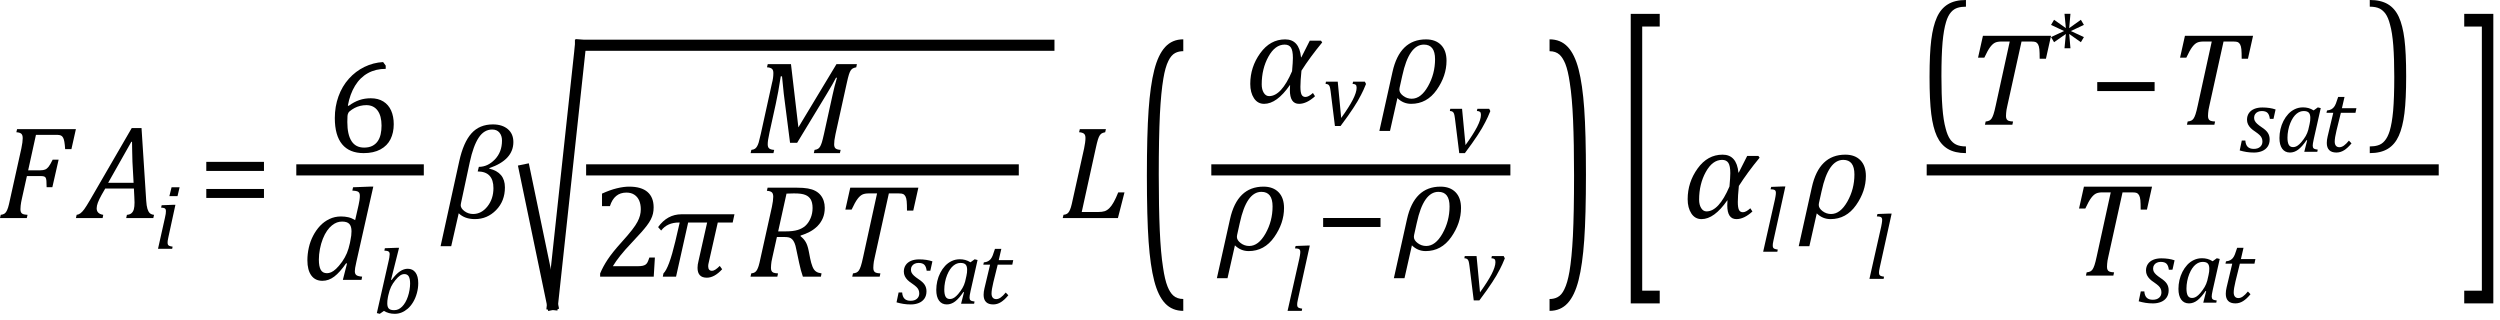 <?xml version="1.0" encoding="UTF-8" standalone="no"?>
<svg
   xmlns:dc="http://purl.org/dc/elements/1.1/"
   xmlns:cc="http://creativecommons.org/ns#"
   xmlns:rdf="http://www.w3.org/1999/02/22-rdf-syntax-ns#"
   xmlns:svg="http://www.w3.org/2000/svg"
   xmlns="http://www.w3.org/2000/svg"
   xmlns:sodipodi="http://sodipodi.sourceforge.net/DTD/sodipodi-0.dtd"
   xmlns:inkscape="http://www.inkscape.org/namespaces/inkscape"
   width="374.55"
   contentScriptType="text/ecmascript"
   preserveAspectRatio="xMidYMid meet"
   font-size="12"
   stroke-miterlimit="10"
   zoomAndPan="magnify"
   version="1.0"
   contentStyleType="text/css"
   font-style="normal"
   height="48.017"
   font-weight="normal"
   y="-15"
   id="svg207"
   sodipodi:docname="x1-869009r322.svg"
   style="font-style:normal;font-weight:normal;font-size:12px;font-family:Dialog;color-interpolation:auto;fill:#000000;fill-opacity:1;stroke:#000000;stroke-width:1;stroke-linecap:square;stroke-linejoin:miter;stroke-miterlimit:10;stroke-dasharray:none;stroke-dashoffset:0;stroke-opacity:1;color-rendering:auto;image-rendering:auto;shape-rendering:auto;text-rendering:auto"
   inkscape:version="0.92.4 (5da689c313, 2019-01-14)">
  <sodipodi:namedview
     pagecolor="#ffffff"
     bordercolor="#666666"
     borderopacity="1"
     objecttolerance="10"
     gridtolerance="10"
     guidetolerance="10"
     inkscape:pageopacity="0"
     inkscape:pageshadow="2"
     inkscape:window-width="1893"
     inkscape:window-height="1034"
     id="namedview209"
     showgrid="false"
     inkscape:snap-global="false"
     fit-margin-bottom="1"
     fit-margin-top="0"
     fit-margin-left="0"
     fit-margin-right="1"
     inkscape:zoom="3.1451421"
     inkscape:cx="191.0001"
     inkscape:cy="24.345799"
     inkscape:window-x="-88"
     inkscape:window-y="95"
     inkscape:window-maximized="0"
     inkscape:current-layer="svg207" />
  <!--Converted from MathML using JEuclid-->
  <defs
     id="genericDefs" />
  <g
     style="color-interpolation:linearRGB;color-rendering:optimizeQuality;image-rendering:optimizeQuality;text-rendering:optimizeLegibility"
     id="g5"
     transform="translate(-0.406,32.671)">
    <path
       style="stroke:none"
       inkscape:connector-curvature="0"
       id="path3"
       d="m 3.672,-2.844 q -0.062,0.297 -0.102,0.5 -0.039,0.203 -0.07,0.5 -0.031,0.297 -0.031,0.531 0,0.297 0.094,0.469 0.094,0.172 0.289,0.25 0.195,0.078 0.68,0.109 L 4.422,0 H 0.406 l 0.109,-0.484 q 0.375,-0.047 0.562,-0.18 0.188,-0.133 0.312,-0.367 0.125,-0.234 0.234,-0.57 0.109,-0.336 0.312,-1.305 l 1.672,-7.531 q 0.203,-0.969 0.203,-1.531 0,-0.484 -0.219,-0.672 -0.219,-0.188 -0.734,-0.219 l 0.109,-0.469 h 8.812 l -0.672,3 h -0.938 q -0.047,-0.703 -0.117,-1.094 -0.07,-0.391 -0.172,-0.586 -0.102,-0.195 -0.227,-0.289 -0.125,-0.094 -0.312,-0.133 -0.188,-0.039 -0.547,-0.039 h -3 L 4.625,-7.156 h 1.828 q 0.438,0 0.719,-0.117 Q 7.453,-7.391 7.695,-7.703 7.938,-8.016 8.297,-8.75 H 9.188 L 8.25,-4.625 H 7.391 q 0,-0.609 -0.031,-0.953 Q 7.328,-5.922 7.242,-6.055 7.156,-6.188 6.984,-6.242 6.812,-6.297 6.359,-6.297 H 4.438 Z" />
  </g>
  <g
     style="color-interpolation:linearRGB;color-rendering:optimizeQuality;image-rendering:optimizeQuality;text-rendering:optimizeLegibility"
     id="g9"
     transform="translate(12.281,32.671)">
    <path
       style="stroke:none"
       inkscape:connector-curvature="0"
       id="path7"
       d="m 6.625,0 0.109,-0.484 q 0.438,-0.031 0.688,-0.25 0.25,-0.219 0.351,-0.594 0.102,-0.375 0.102,-1 0,-0.391 -0.031,-0.844 l -0.063,-1.25 H 3.484 l -0.547,0.953 q -0.375,0.672 -0.555,1.156 -0.18,0.484 -0.18,0.859 0,0.812 0.984,0.969 L 3.094,0 h -4 l 0.109,-0.484 Q -0.5,-0.516 -0.227,-0.719 0.047,-0.922 0.344,-1.328 0.641,-1.734 1.188,-2.672 L 7.453,-13.484 H 8.922 L 9.625,-2.594 q 0.047,0.766 0.18,1.203 0.133,0.438 0.351,0.648 0.219,0.211 0.641,0.258 L 10.688,0 Z M 3.922,-5.281 H 7.734 L 7.562,-8.422 Q 7.547,-9.062 7.523,-10.031 7.5,-11 7.5,-11.422 H 7.391 Z" />
  </g>
  <g
     style="color-interpolation:linearRGB;color-rendering:optimizeQuality;image-rendering:optimizeQuality;text-rendering:optimizeLegibility"
     id="g13"
     transform="translate(23.078,37.28)">
    <path
       style="stroke:none"
       inkscape:connector-curvature="0"
       id="path11"
       d="M 3.828,-9.219 3.516,-7.891 H 2.297 L 2.625,-9.219 Z m -1.688,7.516 q -0.078,0.344 -0.094,0.5 -0.016,0.156 -0.016,0.266 0,0.219 0.063,0.328 0.062,0.109 0.211,0.172 0.148,0.062 0.476,0.109 L 2.719,0 H 0.594 L 1.625,-4.609 Q 1.719,-5 1.75,-5.234 1.781,-5.469 1.781,-5.641 1.781,-5.828 1.727,-5.938 1.672,-6.047 1.531,-6.102 1.391,-6.156 1.062,-6.172 l 0.078,-0.359 1.656,-0.063 h 0.406 z" />
  </g>
  <g
     style="color-interpolation:linearRGB;color-rendering:optimizeQuality;image-rendering:optimizeQuality;text-rendering:optimizeLegibility"
     id="g17"
     transform="translate(29.688,32.671)">
    <path
       style="stroke:none"
       inkscape:connector-curvature="0"
       id="path15"
       d="m 1.219,-7.062 v -1.359 h 8.641 v 1.359 z m 0,4.047 v -1.344 h 8.641 v 1.344 z" />
  </g>
  <g
     style="color-interpolation:linearRGB;stroke-width:1.667;color-rendering:optimizeQuality;image-rendering:optimizeQuality;text-rendering:optimizeLegibility"
     id="g23"
     transform="translate(3.594,-0.329)">
    <line
       style="fill:none"
       id="line19"
       y1="25.78"
       x2="59.068"
       x1="41.631"
       y2="25.78" />
    <path
       style="stroke:none;stroke-width:1"
       inkscape:connector-curvature="0"
       id="path21"
       transform="translate(45.303,23.113)"
       d="m 8.891,-12.953 v 0.484 q -1.5,0 -2.664,0.641 -1.164,0.641 -1.93,1.891 -0.766,1.25 -1.078,2.969 l 0.109,0.047 q 0.812,-0.594 1.609,-0.867 0.797,-0.273 1.719,-0.273 1.109,0 1.883,0.484 0.773,0.484 1.164,1.359 0.391,0.875 0.391,2.047 0,1.266 -0.484,2.242 Q 9.125,-0.953 8.102,-0.398 7.078,0.156 5.594,0.156 3.453,0.156 2.359,-1.172 1.266,-2.5 1.266,-5.094 q 0,-1.734 0.547,-3.25 0.547,-1.516 1.555,-2.641 1.008,-1.125 2.336,-1.773 1.328,-0.648 2.797,-0.727 z m -2.906,5.922 q -0.469,0 -0.914,0.109 -0.445,0.109 -0.836,0.312 -0.391,0.203 -0.766,0.516 -0.125,0.109 -0.172,0.219 -0.109,0.188 -0.133,0.461 -0.024,0.274 -0.024,0.914 0,1.875 0.625,2.852 0.625,0.977 1.891,0.977 0.734,0 1.234,-0.258 0.5,-0.258 0.805,-0.703 Q 8,-2.078 8.133,-2.672 q 0.133,-0.594 0.133,-1.297 0,-1.453 -0.594,-2.258 -0.594,-0.805 -1.688,-0.805 z" />
  </g>
  <g
     style="color-interpolation:linearRGB;color-rendering:optimizeQuality;image-rendering:optimizeQuality;text-rendering:optimizeLegibility"
     id="g27"
     transform="translate(45.225,41.931)">
    <path
       style="stroke:none"
       inkscape:connector-curvature="0"
       id="path25"
       d="m 8.5,-11.219 q 0.078,-0.312 0.133,-0.703 0.055,-0.391 0.055,-0.688 0,-0.297 -0.102,-0.445 -0.102,-0.148 -0.305,-0.219 -0.203,-0.07 -0.719,-0.102 l 0.109,-0.5 2.453,-0.094 h 0.578 l -2.531,11.25 q -0.141,0.625 -0.188,0.922 -0.047,0.297 -0.047,0.5 0,0.406 0.227,0.586 0.227,0.18 0.867,0.227 L 8.938,0 H 6.141 L 6.766,-2.453 6.625,-2.484 Q 5.688,-1.125 4.852,-0.492 4.016,0.141 3.078,0.141 2,0.141 1.414,-0.664 q -0.586,-0.805 -0.586,-2.273 0,-0.938 0.211,-1.883 Q 1.25,-5.766 1.688,-6.609 2.125,-7.453 2.727,-8.094 3.328,-8.734 4.125,-9.117 4.922,-9.5 5.859,-9.5 q 0.594,0 1.101,0.117 0.508,0.117 1.024,0.43 z m -1.219,5.266 q 0.156,-0.703 0.156,-1.328 0,-0.75 -0.328,-1.102 -0.328,-0.352 -1.078,-0.352 -0.406,0 -0.773,0.133 -0.367,0.133 -0.75,0.438 -0.383,0.305 -0.734,0.805 -0.351,0.5 -0.633,1.211 -0.281,0.711 -0.438,1.531 -0.156,0.82 -0.156,1.586 0,1.016 0.281,1.523 Q 3.109,-1 3.766,-1 4.062,-1 4.391,-1.141 4.719,-1.281 5.117,-1.648 5.516,-2.016 6.031,-2.719 6.484,-3.375 6.75,-4.016 7.016,-4.656 7.203,-5.531 Z" />
  </g>
  <g
     style="color-interpolation:linearRGB;color-rendering:optimizeQuality;image-rendering:optimizeQuality;text-rendering:optimizeLegibility"
     id="g31"
     transform="translate(55.928,46.907)">
    <path
       style="stroke:none"
       inkscape:connector-curvature="0"
       id="path29"
       d="M 1.594,-0.328 0.969,0.109 0.531,0 2.297,-7.812 q 0.047,-0.172 0.102,-0.492 0.055,-0.32 0.055,-0.523 0,-0.281 -0.172,-0.399 -0.172,-0.117 -0.625,-0.133 L 1.734,-9.719 3.469,-9.781 H 3.859 L 2.656,-4.984 2.75,-4.969 q 0.656,-0.891 1.242,-1.281 0.586,-0.391 1.164,-0.391 0.75,0 1.164,0.562 0.414,0.562 0.414,1.594 0,0.75 -0.203,1.492 Q 6.328,-2.25 5.969,-1.648 5.609,-1.047 5.164,-0.664 4.719,-0.281 4.234,-0.086 3.75,0.109 3.203,0.109 q -0.906,0 -1.609,-0.438 z M 2.188,-2.375 q -0.062,0.297 -0.078,0.516 -0.016,0.219 -0.016,0.406 0,0.547 0.234,0.781 0.234,0.234 0.781,0.234 0.359,0 0.648,-0.133 0.289,-0.133 0.555,-0.399 0.266,-0.266 0.484,-0.641 0.219,-0.375 0.383,-0.859 0.164,-0.484 0.25,-1 0.086,-0.516 0.086,-0.953 0,-0.719 -0.203,-1.07 -0.203,-0.352 -0.656,-0.352 -0.328,0 -0.641,0.211 -0.312,0.211 -0.703,0.688 -0.391,0.476 -0.641,0.984 -0.25,0.508 -0.422,1.289 z" />
  </g>
  <g
     style="color-interpolation:linearRGB;color-rendering:optimizeQuality;image-rendering:optimizeQuality;text-rendering:optimizeLegibility"
     id="g35"
     transform="translate(66.147,32.671)">
    <path
       style="stroke:none"
       inkscape:connector-curvature="0"
       id="path33"
       d="M 7.172,-7.484 7.156,-7.406 Q 9.5,-6.859 9.5,-4.594 q 0,2.047 -1.32,3.398 -1.32,1.351 -3.164,1.351 -1.547,0 -2.438,-0.875 L 1.453,4.219 H -0.141 L 2.656,-8.516 q 0.625,-2.828 1.828,-4.172 1.203,-1.344 3.219,-1.344 1.391,0 2.227,0.703 0.836,0.703 0.836,1.938 0,2.672 -3.594,3.906 z m -1.75,0.5 0.172,-0.688 q 1.328,0 2.398,-1.109 1.07,-1.109 1.07,-2.828 0,-0.734 -0.383,-1.195 -0.383,-0.461 -1.086,-0.461 -1.219,0 -2.023,1.219 -0.805,1.219 -1.336,3.672 L 2.922,-2.25 q -0.047,0.172 -0.047,0.312 0,0.484 0.57,0.906 0.57,0.422 1.289,0.422 1.25,0 2.148,-1.133 0.898,-1.133 0.898,-2.742 0,-2.484 -2.359,-2.5 z" />
  </g>
  <g
     style="color-interpolation:linearRGB;stroke-width:1.667;color-rendering:optimizeQuality;image-rendering:optimizeQuality;text-rendering:optimizeLegibility"
     id="g47"
     transform="translate(3.594,-0.329)">
    <line
       style="fill:none"
       id="line37"
       y1="25.78"
       x2="79.18"
       x1="74.986"
       y2="45.939" />
    <line
       style="fill:none"
       id="line39"
       y1="45.939"
       x2="83.375"
       x1="79.18"
       y2="7.107" />
    <line
       style="fill:none"
       id="line41"
       y1="7.107"
       x2="153.553"
       x1="83.375"
       y2="7.107" />
    <line
       style="fill:none"
       id="line43"
       y1="25.78"
       x2="148.209"
       x1="85.052"
       y2="25.78" />
    <path
       style="stroke:none;stroke-width:1"
       inkscape:connector-curvature="0"
       id="path45"
       transform="translate(108.474,23.269)"
       d="m 13.25,-13.328 h 3.062 l -0.094,0.469 q -0.375,0.078 -0.539,0.18 -0.164,0.102 -0.297,0.297 -0.133,0.195 -0.266,0.609 -0.133,0.414 -0.336,1.351 l -1.672,7.578 q -0.125,0.578 -0.164,0.914 -0.039,0.336 -0.039,0.617 0,0.438 0.219,0.617 0.219,0.18 0.75,0.211 L 13.766,0 H 9.859 l 0.109,-0.484 q 0.359,-0.047 0.547,-0.18 0.188,-0.133 0.312,-0.367 0.125,-0.234 0.234,-0.57 0.109,-0.336 0.328,-1.305 l 1.297,-5.891 q 0.25,-1.172 0.641,-2.5 h -0.141 q -0.281,0.531 -0.555,1.016 -0.273,0.484 -0.82,1.391 L 7.359,-1.547 H 6.297 L 5.359,-8.875 5.094,-11.5 H 4.906 q -0.375,2.453 -0.75,4.141 l -0.937,4.266 q -0.156,0.734 -0.211,1.102 -0.055,0.367 -0.055,0.68 0,0.438 0.227,0.617 0.227,0.18 0.742,0.211 L 3.812,0 H 0.391 L 0.5,-0.484 Q 0.875,-0.531 1.055,-0.664 1.234,-0.797 1.367,-1.031 1.5,-1.266 1.602,-1.602 1.703,-1.938 1.922,-2.906 l 1.656,-7.531 q 0.109,-0.406 0.164,-0.789 0.055,-0.383 0.055,-0.773 0,-0.469 -0.234,-0.648 -0.234,-0.18 -0.719,-0.211 l 0.109,-0.469 h 3.484 l 1.109,9.469 z" />
  </g>
  <g
     style="color-interpolation:linearRGB;color-rendering:optimizeQuality;image-rendering:optimizeQuality;text-rendering:optimizeLegibility"
     id="g51"
     transform="translate(88.646,41.446)">
    <path
       style="stroke:none"
       inkscape:connector-curvature="0"
       id="path49"
       d="m 6.859,-1.562 q 0.469,0 0.766,-0.062 0.297,-0.062 0.469,-0.195 0.172,-0.133 0.281,-0.352 0.109,-0.219 0.266,-0.688 H 9.469 L 9.297,0 H 1.266 V -0.469 Q 1.688,-1.5 2.398,-2.57 q 0.711,-1.07 2.023,-2.523 1.125,-1.25 1.625,-1.906 0.547,-0.703 0.812,-1.211 0.266,-0.508 0.383,-0.961 0.117,-0.453 0.117,-0.922 0,-0.734 -0.234,-1.289 -0.234,-0.555 -0.719,-0.883 -0.484,-0.328 -1.203,-0.328 -1.828,0 -2.469,2.031 H 1.547 v -1.875 q 1.188,-0.547 2.219,-0.797 1.031,-0.25 1.844,-0.25 1.828,0 2.75,0.797 0.922,0.797 0.922,2.312 0,0.516 -0.102,0.945 Q 9.078,-9 8.859,-8.57 8.641,-8.141 8.273,-7.656 7.906,-7.172 7.453,-6.664 7,-6.156 5.906,-4.984 4.047,-3.031 3.172,-1.562 Z" />
  </g>
  <g
     style="color-interpolation:linearRGB;color-rendering:optimizeQuality;image-rendering:optimizeQuality;text-rendering:optimizeLegibility"
     id="g55"
     transform="translate(98.115,41.446)">
    <path
       style="stroke:none"
       inkscape:connector-curvature="0"
       id="path53"
       d="M 11.656,-8.109 H 9.422 l -1.359,6.016 q -0.078,0.297 -0.078,0.516 0,0.703 0.578,0.703 0.438,0 1.156,-0.734 l 0.359,0.5 q -1.156,1.266 -2.297,1.266 -1.391,0 -1.391,-1.484 0,-0.469 0.141,-1 L 7.828,-8.109 H 4.984 L 3.172,0 H 1.188 L 1.281,-0.484 Q 2.109,-1.266 3.062,-5.281 L 3.719,-8.109 H 3.609 q -1.75,0 -2.672,1.203 L 0.484,-7.422 Q 1.859,-9.344 4,-9.344 h 7.922 z" />
  </g>
  <g
     style="color-interpolation:linearRGB;color-rendering:optimizeQuality;image-rendering:optimizeQuality;text-rendering:optimizeLegibility"
     id="g59"
     transform="translate(112.037,41.446)">
    <path
       style="stroke:none"
       inkscape:connector-curvature="0"
       id="path57"
       d="m 7.906,-6.047 q 0.469,0.359 0.758,0.844 0.289,0.484 0.461,1.359 l 0.219,1.125 q 0.078,0.359 0.156,0.656 0.078,0.297 0.195,0.578 0.117,0.281 0.242,0.445 0.125,0.164 0.281,0.274 0.156,0.109 0.344,0.172 0.188,0.063 0.484,0.109 L 10.953,0 H 8.25 Q 7.938,-0.875 7.688,-2.078 L 7.25,-4.141 Q 7.156,-4.672 7,-5.039 6.844,-5.406 6.633,-5.609 6.422,-5.812 6.148,-5.875 5.875,-5.938 5.469,-5.938 H 4.359 l -0.688,3.094 q -0.094,0.375 -0.125,0.602 -0.031,0.227 -0.055,0.477 -0.023,0.25 -0.023,0.453 0,0.297 0.094,0.469 0.094,0.172 0.289,0.25 0.195,0.078 0.68,0.109 L 4.422,0 H 0.406 l 0.109,-0.484 q 0.375,-0.047 0.562,-0.18 0.188,-0.133 0.312,-0.367 0.125,-0.234 0.234,-0.57 0.109,-0.336 0.312,-1.305 l 1.672,-7.531 q 0.203,-0.969 0.203,-1.531 0,-0.484 -0.219,-0.672 -0.219,-0.188 -0.734,-0.219 l 0.109,-0.469 h 4.344 q 1.031,0 1.688,0.117 0.656,0.117 1.125,0.367 0.469,0.25 0.781,0.633 0.313,0.383 0.469,0.867 0.156,0.484 0.156,1.031 0,0.875 -0.289,1.547 -0.289,0.672 -0.789,1.18 -0.5,0.508 -1.156,0.859 -0.656,0.352 -1.391,0.57 z M 5.688,-6.781 q 1.078,0 1.781,-0.211 0.703,-0.211 1.172,-0.641 0.469,-0.43 0.766,-1.133 0.297,-0.703 0.297,-1.516 0,-0.422 -0.078,-0.75 -0.078,-0.328 -0.203,-0.539 -0.125,-0.211 -0.32,-0.383 -0.195,-0.172 -0.484,-0.289 -0.289,-0.117 -0.68,-0.172 -0.391,-0.055 -1.047,-0.055 -0.516,0 -1.094,0.031 l -1.25,5.656 z" />
  </g>
  <g
     style="color-interpolation:linearRGB;color-rendering:optimizeQuality;image-rendering:optimizeQuality;text-rendering:optimizeLegibility"
     id="g63"
     transform="translate(124.84,41.446)">
    <path
       style="stroke:none"
       inkscape:connector-curvature="0"
       id="path61"
       d="M 6.953,0 H 2.844 l 0.109,-0.484 q 0.375,-0.047 0.562,-0.148 0.188,-0.102 0.328,-0.305 0.141,-0.203 0.289,-0.641 0.148,-0.438 0.336,-1.328 l 2.094,-9.563 H 5.328 q -0.609,0 -0.969,0.172 Q 4,-12.125 3.633,-11.641 3.266,-11.156 2.75,-10.047 H 1.812 l 0.734,-3.281 H 12.75 l -0.766,3.438 h -0.938 q 0,-0.953 -0.047,-1.422 -0.047,-0.469 -0.188,-0.719 -0.141,-0.25 -0.336,-0.344 -0.195,-0.094 -0.711,-0.094 H 8.328 l -2.125,9.625 Q 6.109,-2.469 6.078,-2.242 6.047,-2.016 6.023,-1.766 6,-1.516 6,-1.312 q 0,0.297 0.094,0.469 0.094,0.172 0.289,0.25 0.195,0.078 0.68,0.109 z" />
  </g>
  <g
     style="color-interpolation:linearRGB;color-rendering:optimizeQuality;image-rendering:optimizeQuality;text-rendering:optimizeLegibility"
     id="g67"
     transform="translate(134.318,45.501)">
    <path
       style="stroke:none"
       inkscape:connector-curvature="0"
       id="path65"
       d="M 4.516,-4.938 Q 4.438,-5.562 4.164,-5.836 3.891,-6.109 3.297,-6.109 q -0.312,0 -0.57,0.117 -0.258,0.117 -0.414,0.344 -0.156,0.227 -0.156,0.539 0,0.25 0.102,0.461 0.102,0.211 0.344,0.438 0.242,0.227 0.68,0.523 0.672,0.438 0.938,0.859 0.266,0.422 0.266,0.969 0,0.641 -0.305,1.086 -0.305,0.445 -0.844,0.664 -0.539,0.219 -1.195,0.219 -0.609,0 -1.133,-0.086 Q 0.484,-0.062 0,-0.203 l 0.312,-1.484 h 0.531 q 0.047,0.641 0.359,0.945 0.312,0.305 0.906,0.305 0.609,0 0.953,-0.305 0.344,-0.305 0.344,-0.789 0,-0.297 -0.102,-0.531 Q 3.203,-2.297 2.984,-2.508 2.766,-2.719 2.359,-3 1.922,-3.281 1.656,-3.547 1.391,-3.812 1.242,-4.125 1.094,-4.438 1.094,-4.812 q 0,-0.562 0.281,-0.977 0.281,-0.414 0.797,-0.633 0.516,-0.219 1.219,-0.219 1.125,0 1.984,0.297 l -0.312,1.406 z" />
  </g>
  <g
     style="color-interpolation:linearRGB;color-rendering:optimizeQuality;image-rendering:optimizeQuality;text-rendering:optimizeLegibility"
     id="g71"
     transform="translate(139.693,45.501)">
    <path
       style="stroke:none"
       inkscape:connector-curvature="0"
       id="path69"
       d="m 5.703,-6.203 0.625,-0.453 0.438,0.109 -1.047,4.641 q -0.094,0.422 -0.125,0.641 -0.031,0.219 -0.031,0.359 0,0.281 0.156,0.406 0.156,0.125 0.594,0.172 L 6.25,0 H 4.297 L 4.734,-1.719 4.641,-1.75 q -0.656,0.969 -1.242,1.414 -0.586,0.445 -1.242,0.445 -0.75,0 -1.164,-0.57 -0.414,-0.57 -0.414,-1.602 0,-0.656 0.148,-1.312 0.148,-0.656 0.453,-1.25 0.305,-0.594 0.727,-1.047 0.422,-0.453 0.984,-0.719 0.562,-0.266 1.219,-0.266 0.422,0 0.805,0.102 0.383,0.102 0.789,0.352 z m -0.609,2.047 q 0.062,-0.281 0.086,-0.492 0.023,-0.211 0.023,-0.445 0,-0.531 -0.227,-0.773 -0.227,-0.242 -0.758,-0.242 -0.281,0 -0.539,0.094 Q 3.422,-5.922 3.156,-5.711 2.891,-5.5 2.648,-5.148 2.406,-4.797 2.203,-4.297 2,-3.797 1.891,-3.227 1.781,-2.656 1.781,-2.125 q 0,0.719 0.195,1.07 0.195,0.352 0.648,0.352 0.219,0 0.445,-0.094 0.227,-0.094 0.508,-0.351 0.281,-0.258 0.641,-0.758 0.328,-0.453 0.516,-0.906 0.188,-0.453 0.297,-1.062 z" />
  </g>
  <g
     style="color-interpolation:linearRGB;color-rendering:optimizeQuality;image-rendering:optimizeQuality;text-rendering:optimizeLegibility"
     id="g75"
     transform="translate(146.459,45.501)">
    <path
       style="stroke:none"
       inkscape:connector-curvature="0"
       id="path73"
       d="M 4.609,-1.266 Q 4.047,-0.578 3.5,-0.234 2.953,0.109 2.344,0.109 1.625,0.109 1.266,-0.258 0.906,-0.625 0.906,-1.328 q 0,-0.438 0.125,-0.969 L 1.875,-5.844 H 0.859 L 0.938,-6.188 Q 1.344,-6.234 1.578,-6.367 1.812,-6.5 1.977,-6.703 2.141,-6.906 2.273,-7.242 2.406,-7.578 2.609,-8.219 H 3.562 L 3.172,-6.531 H 5.344 L 5.203,-5.844 H 3.016 l -0.656,2.656 q -0.266,1.109 -0.266,1.656 0,0.406 0.18,0.625 0.18,0.219 0.523,0.219 0.328,0 0.672,-0.242 0.344,-0.242 0.75,-0.742 z" />
  </g>
  <g
     style="color-interpolation:linearRGB;color-rendering:optimizeQuality;image-rendering:optimizeQuality;text-rendering:optimizeLegibility"
     id="g79"
     transform="translate(158.814,32.671)">
    <path
       style="stroke:none"
       inkscape:connector-curvature="0"
       id="path77"
       d="m 0.516,-0.484 q 0.375,-0.047 0.562,-0.18 0.188,-0.133 0.312,-0.367 0.125,-0.234 0.234,-0.57 0.109,-0.336 0.312,-1.305 l 1.672,-7.531 q 0.094,-0.438 0.148,-0.852 0.055,-0.414 0.055,-0.711 0,-0.469 -0.234,-0.648 -0.234,-0.18 -0.719,-0.211 l 0.109,-0.469 H 6.875 l -0.109,0.469 q -0.375,0.078 -0.531,0.18 -0.156,0.102 -0.289,0.297 -0.133,0.195 -0.266,0.609 -0.133,0.414 -0.336,1.351 L 3.25,-0.906 h 2.406 q 0.656,0 1.031,-0.125 0.375,-0.125 0.711,-0.461 0.336,-0.336 0.656,-0.914 0.32,-0.578 0.664,-1.438 H 9.656 L 8.672,0 H 0.406 Z" />
  </g>
  <g
     style="color-interpolation:linearRGB;color-rendering:optimizeQuality;image-rendering:optimizeQuality;text-rendering:optimizeLegibility"
     id="g83"
     transform="matrix(1,0,0,2.227,170.06,37.108)">
    <path
       style="stroke:none"
       inkscape:connector-curvature="0"
       id="path81"
       d="M 7.219,4.25 Q 5.562,4.25 4.508,3.75 3.453,3.25 2.867,2.234 2.281,1.219 2.023,-0.414 1.766,-2.047 1.766,-4.844 q 0,-2.781 0.258,-4.422 0.258,-1.641 0.844,-2.68 0.586,-1.039 1.641,-1.555 1.055,-0.516 2.711,-0.516 v 0.797 q -0.688,0 -1.219,0.125 -0.594,0.141 -1.016,0.531 -0.469,0.422 -0.75,1.188 -0.344,0.906 -0.516,2.391 -0.172,1.578 -0.172,4.062 0,2.203 0.148,3.742 0.148,1.539 0.492,2.508 0.266,0.828 0.672,1.281 0.359,0.406 0.859,0.609 0.578,0.234 1.5,0.234 z" />
  </g>
  <g
     style="color-interpolation:linearRGB;stroke-width:1.667;color-rendering:optimizeQuality;image-rendering:optimizeQuality;text-rendering:optimizeLegibility"
     id="g89"
     transform="translate(3.594,-0.329)">
    <line
       style="fill:none"
       id="line85"
       y1="25.78"
       x2="221.859"
       x1="178.718"
       y2="25.78" />
    <path
       style="stroke:none;stroke-width:1"
       inkscape:connector-curvature="0"
       id="path87"
       transform="translate(182.89,15.73)"
       d="M 11.609,-9.047 Q 9.781,-6.828 8.5,-4.812 q -0.156,1.547 -0.156,2.406 0,0.828 0.172,1.18 0.172,0.352 0.594,0.352 0.453,0 1.109,-0.594 l 0.312,0.484 q -1.25,1.141 -2.391,1.141 -1.375,0 -1.375,-2.062 0,-0.344 0.031,-0.75 H 6.766 q -1.953,2.812 -3.859,2.812 -0.969,0 -1.523,-0.844 -0.555,-0.844 -0.555,-2.141 0,-2.531 1.492,-4.602 Q 3.812,-9.5 6.062,-9.5 q 2.109,0 2.375,2.688 h 0.047 l 1.266,-2.5 h 1.672 z m -4.516,4.312 q 0.125,-1.391 0.125,-1.984 0,-1.094 -0.289,-1.547 -0.289,-0.453 -0.945,-0.453 -1.438,0 -2.438,1.813 -1,1.812 -1,4.156 0,0.75 0.305,1.25 Q 3.156,-1 3.656,-1 5.5,-1 7.094,-4.734 Z" />
  </g>
  <g
     style="color-interpolation:linearRGB;color-rendering:optimizeQuality;image-rendering:optimizeQuality;text-rendering:optimizeLegibility"
     id="g93"
     transform="translate(198.093,18.768)">
    <path
       style="stroke:none"
       inkscape:connector-curvature="0"
       id="path91"
       d="m 6.391,-6.531 0.172,0.344 Q 6.312,-5.578 6.18,-5.289 6.047,-5 5.82,-4.555 5.594,-4.109 5.312,-3.625 5.031,-3.141 4.664,-2.586 4.297,-2.031 3.836,-1.375 3.375,-0.719 2.75,0.109 H 1.906 L 1.266,-5.047 Q 1.203,-5.547 1.133,-5.766 1.062,-5.984 0.922,-6.086 0.781,-6.188 0.5,-6.203 l 0.062,-0.328 h 1.766 l 0.516,5.437 q 1.172,-1.625 1.742,-2.734 0.57,-1.109 0.57,-1.797 0,-0.328 -0.141,-0.445 Q 4.875,-6.188 4.547,-6.203 L 4.625,-6.531 Z" />
  </g>
  <g
     style="color-interpolation:linearRGB;color-rendering:optimizeQuality;image-rendering:optimizeQuality;text-rendering:optimizeLegibility"
     id="g97"
     transform="translate(207.015,15.401)">
    <path
       style="stroke:none"
       inkscape:connector-curvature="0"
       id="path95"
       d="M 2.344,-0.703 1.234,4.219 H -0.359 L 1.609,-4.625 Q 2.688,-9.5 6.625,-9.5 q 1.438,0 2.258,0.836 0.82,0.836 0.82,2.367 0,2.266 -1.469,4.359 -1.469,2.094 -3.828,2.094 -1.187,0 -2.062,-0.859 z M 3.078,-4.078 2.672,-2.25 q -0.031,0.141 -0.031,0.281 0,0.5 0.57,0.93 0.57,0.43 1.274,0.43 1.391,0 2.445,-1.867 1.055,-1.867 1.055,-4.055 0,-2.188 -1.672,-2.188 -2.234,0 -3.234,4.641 z" />
  </g>
  <g
     style="color-interpolation:linearRGB;color-rendering:optimizeQuality;image-rendering:optimizeQuality;text-rendering:optimizeLegibility"
     id="g101"
     transform="translate(216.718,22.83)">
    <path
       style="stroke:none"
       inkscape:connector-curvature="0"
       id="path99"
       d="m 6.391,-6.531 0.172,0.344 Q 6.312,-5.578 6.18,-5.289 6.047,-5 5.82,-4.555 5.594,-4.109 5.312,-3.625 5.031,-3.141 4.664,-2.586 4.297,-2.031 3.836,-1.375 3.375,-0.719 2.75,0.109 H 1.906 L 1.266,-5.047 Q 1.203,-5.547 1.133,-5.766 1.062,-5.984 0.922,-6.086 0.781,-6.188 0.5,-6.203 l 0.062,-0.328 h 1.766 l 0.516,5.437 q 1.172,-1.625 1.742,-2.734 0.57,-1.109 0.57,-1.797 0,-0.328 -0.141,-0.445 Q 4.875,-6.188 4.547,-6.203 L 4.625,-6.531 Z" />
  </g>
  <g
     style="color-interpolation:linearRGB;color-rendering:optimizeQuality;image-rendering:optimizeQuality;text-rendering:optimizeLegibility"
     id="g105"
     transform="translate(182.671,37.462)">
    <path
       style="stroke:none"
       inkscape:connector-curvature="0"
       id="path103"
       d="M 2.344,-0.703 1.234,4.219 H -0.359 L 1.609,-4.625 Q 2.688,-9.5 6.625,-9.5 q 1.438,0 2.258,0.836 0.82,0.836 0.82,2.367 0,2.266 -1.469,4.359 -1.469,2.094 -3.828,2.094 -1.187,0 -2.062,-0.859 z M 3.078,-4.078 2.672,-2.25 q -0.031,0.141 -0.031,0.281 0,0.5 0.57,0.93 0.57,0.43 1.274,0.43 1.391,0 2.445,-1.867 1.055,-1.867 1.055,-4.055 0,-2.188 -1.672,-2.188 -2.234,0 -3.234,4.641 z" />
  </g>
  <g
     style="color-interpolation:linearRGB;color-rendering:optimizeQuality;image-rendering:optimizeQuality;text-rendering:optimizeLegibility"
     id="g109"
     transform="translate(192.374,46.571)">
    <path
       style="stroke:none"
       inkscape:connector-curvature="0"
       id="path107"
       d="M 3.453,-9.781 H 3.859 L 2.078,-1.703 Q 2,-1.375 1.984,-1.211 q -0.016,0.164 -0.016,0.273 0,0.219 0.062,0.328 0.063,0.109 0.211,0.172 0.148,0.062 0.477,0.109 L 2.656,0 h -2.125 l 1.766,-7.844 q 0.062,-0.312 0.086,-0.461 0.023,-0.148 0.039,-0.281 0.016,-0.133 0.016,-0.242 0,-0.203 -0.07,-0.312 Q 2.297,-9.25 2.156,-9.297 2.016,-9.344 1.641,-9.359 l 0.094,-0.359 z" />
  </g>
  <g
     style="color-interpolation:linearRGB;color-rendering:optimizeQuality;image-rendering:optimizeQuality;text-rendering:optimizeLegibility"
     id="g113"
     transform="translate(196.999,39.052)">
    <path
       style="stroke:none"
       inkscape:connector-curvature="0"
       id="path111"
       d="m 1.234,-5.047 v -1.344 h 8.594 v 1.344 z" />
  </g>
  <g
     style="color-interpolation:linearRGB;color-rendering:optimizeQuality;image-rendering:optimizeQuality;text-rendering:optimizeLegibility"
     id="g117"
     transform="translate(209.187,37.462)">
    <path
       style="stroke:none"
       inkscape:connector-curvature="0"
       id="path115"
       d="M 2.344,-0.703 1.234,4.219 H -0.359 L 1.609,-4.625 Q 2.688,-9.5 6.625,-9.5 q 1.438,0 2.258,0.836 0.82,0.836 0.82,2.367 0,2.266 -1.469,4.359 -1.469,2.094 -3.828,2.094 -1.187,0 -2.062,-0.859 z M 3.078,-4.078 2.672,-2.25 q -0.031,0.141 -0.031,0.281 0,0.5 0.57,0.93 0.57,0.43 1.274,0.43 1.391,0 2.445,-1.867 1.055,-1.867 1.055,-4.055 0,-2.188 -1.672,-2.188 -2.234,0 -3.234,4.641 z" />
  </g>
  <g
     style="color-interpolation:linearRGB;color-rendering:optimizeQuality;image-rendering:optimizeQuality;text-rendering:optimizeLegibility"
     id="g121"
     transform="translate(218.89,44.892)">
    <path
       style="stroke:none"
       inkscape:connector-curvature="0"
       id="path119"
       d="m 6.391,-6.531 0.172,0.344 Q 6.312,-5.578 6.18,-5.289 6.047,-5 5.82,-4.555 5.594,-4.109 5.312,-3.625 5.031,-3.141 4.664,-2.586 4.297,-2.031 3.836,-1.375 3.375,-0.719 2.75,0.109 H 1.906 L 1.266,-5.047 Q 1.203,-5.547 1.133,-5.766 1.062,-5.984 0.922,-6.086 0.781,-6.188 0.5,-6.203 l 0.062,-0.328 h 1.766 l 0.516,5.437 q 1.172,-1.625 1.742,-2.734 0.57,-1.109 0.57,-1.797 0,-0.328 -0.141,-0.445 Q 4.875,-6.188 4.547,-6.203 L 4.625,-6.531 Z" />
  </g>
  <g
     style="color-interpolation:linearRGB;color-rendering:optimizeQuality;image-rendering:optimizeQuality;text-rendering:optimizeLegibility"
     id="g125"
     transform="matrix(1,0,0,2.227,231.731,37.108)">
    <path
       style="stroke:none"
       inkscape:connector-curvature="0"
       id="path123"
       d="m 0.422,-14.016 q 1.656,0 2.711,0.5 1.055,0.5 1.641,1.516 0.586,1.016 0.844,2.648 0.258,1.633 0.258,4.43 0,2.766 -0.258,4.414 Q 5.359,1.141 4.773,2.18 4.188,3.219 3.133,3.734 2.078,4.25 0.422,4.25 V 3.453 q 0.688,0 1.203,-0.125 Q 2.234,3.188 2.641,2.797 3.109,2.375 3.406,1.609 3.75,0.703 3.922,-0.781 q 0.172,-1.578 0.172,-4.063 0,-2.203 -0.148,-3.742 -0.148,-1.539 -0.492,-2.508 -0.266,-0.828 -0.672,-1.281 -0.375,-0.406 -0.859,-0.609 -0.578,-0.234 -1.5,-0.234 z" />
  </g>
  <g
     style="color-interpolation:linearRGB;color-rendering:optimizeQuality;image-rendering:optimizeQuality;text-rendering:optimizeLegibility"
     id="g129"
     transform="matrix(1,0,0,2.387,242.082,35.42)">
    <path
       style="stroke:none"
       inkscape:connector-curvature="0"
       id="path127"
       d="M 6.578,4.203 H 2.234 v -18.172 h 4.344 v 0.797 H 3.953 V 3.406 h 2.625 z" />
  </g>
  <g
     style="color-interpolation:linearRGB;color-rendering:optimizeQuality;image-rendering:optimizeQuality;text-rendering:optimizeLegibility"
     id="g133"
     transform="translate(252.016,32.671)">
    <path
       style="stroke:none"
       inkscape:connector-curvature="0"
       id="path131"
       d="M 11.609,-9.047 Q 9.781,-6.828 8.5,-4.812 q -0.156,1.547 -0.156,2.406 0,0.828 0.172,1.18 0.172,0.352 0.594,0.352 0.453,0 1.109,-0.594 l 0.312,0.484 q -1.25,1.141 -2.391,1.141 -1.375,0 -1.375,-2.062 0,-0.344 0.031,-0.75 H 6.766 q -1.953,2.812 -3.859,2.812 -0.969,0 -1.523,-0.844 -0.555,-0.844 -0.555,-2.141 0,-2.531 1.492,-4.602 Q 3.812,-9.5 6.062,-9.5 q 2.109,0 2.375,2.688 h 0.047 l 1.266,-2.5 h 1.672 z m -4.516,4.312 q 0.125,-1.391 0.125,-1.984 0,-1.094 -0.289,-1.547 -0.289,-0.453 -0.945,-0.453 -1.438,0 -2.438,1.813 -1,1.812 -1,4.156 0,0.75 0.305,1.25 Q 3.156,-1 3.656,-1 5.5,-1 7.094,-4.734 Z" />
  </g>
  <g
     style="color-interpolation:linearRGB;color-rendering:optimizeQuality;image-rendering:optimizeQuality;text-rendering:optimizeLegibility"
     id="g137"
     transform="translate(263.625,37.718)">
    <path
       style="stroke:none"
       inkscape:connector-curvature="0"
       id="path135"
       d="M 3.453,-9.781 H 3.859 L 2.078,-1.703 Q 2,-1.375 1.984,-1.211 q -0.016,0.164 -0.016,0.273 0,0.219 0.062,0.328 0.063,0.109 0.211,0.172 0.148,0.062 0.477,0.109 L 2.656,0 h -2.125 l 1.766,-7.844 q 0.062,-0.312 0.086,-0.461 0.023,-0.148 0.039,-0.281 0.016,-0.133 0.016,-0.242 0,-0.203 -0.07,-0.312 Q 2.297,-9.25 2.156,-9.297 2.016,-9.344 1.641,-9.359 l 0.094,-0.359 z" />
  </g>
  <g
     style="color-interpolation:linearRGB;color-rendering:optimizeQuality;image-rendering:optimizeQuality;text-rendering:optimizeLegibility"
     id="g141"
     transform="translate(269.844,32.671)">
    <path
       style="stroke:none"
       inkscape:connector-curvature="0"
       id="path139"
       d="M 2.344,-0.703 1.234,4.219 H -0.359 L 1.609,-4.625 Q 2.688,-9.5 6.625,-9.5 q 1.438,0 2.258,0.836 0.82,0.836 0.82,2.367 0,2.266 -1.469,4.359 -1.469,2.094 -3.828,2.094 -1.187,0 -2.062,-0.859 z M 3.078,-4.078 2.672,-2.25 q -0.031,0.141 -0.031,0.281 0,0.5 0.57,0.93 0.57,0.43 1.274,0.43 1.391,0 2.445,-1.867 1.055,-1.867 1.055,-4.055 0,-2.188 -1.672,-2.188 -2.234,0 -3.234,4.641 z" />
  </g>
  <g
     style="color-interpolation:linearRGB;color-rendering:optimizeQuality;image-rendering:optimizeQuality;text-rendering:optimizeLegibility"
     id="g145"
     transform="translate(279.547,41.78)">
    <path
       style="stroke:none"
       inkscape:connector-curvature="0"
       id="path143"
       d="M 3.453,-9.781 H 3.859 L 2.078,-1.703 Q 2,-1.375 1.984,-1.211 q -0.016,0.164 -0.016,0.273 0,0.219 0.062,0.328 0.063,0.109 0.211,0.172 0.148,0.062 0.477,0.109 L 2.656,0 h -2.125 l 1.766,-7.844 q 0.062,-0.312 0.086,-0.461 0.023,-0.148 0.039,-0.281 0.016,-0.133 0.016,-0.242 0,-0.203 -0.07,-0.312 Q 2.297,-9.25 2.156,-9.297 2.016,-9.344 1.641,-9.359 l 0.094,-0.359 z" />
  </g>
  <line
     y2="25.451"
     x1="289.49"
     x2="364.536"
     y1="25.451"
     id="line147"
     style="color-interpolation:linearRGB;fill:none;stroke-width:1.667;color-rendering:optimizeQuality;image-rendering:optimizeQuality;text-rendering:optimizeLegibility" />
  <path
     d="m 294.538,22.94 q -1.656,0 -2.711,-0.628 -1.055,-0.628 -1.641,-1.903 -0.586,-1.275 -0.844,-3.326 -0.258,-2.051 -0.258,-5.563 0,-3.493 0.258,-5.553 Q 289.6,3.905 290.186,2.6 290.772,1.295 291.827,0.648 292.881,4.0000003e-8 294.538,4.0000003e-8 V 1.001 q -0.688,0 -1.219,0.157 -0.594,0.177 -1.016,0.667 -0.469,0.53 -0.75,1.491 -0.344,1.138 -0.516,3.002 -0.172,1.982 -0.172,5.102 0,2.767 0.148,4.7 0.148,1.933 0.492,3.15 0.266,1.04 0.672,1.609 0.359,0.51 0.859,0.765 0.578,0.294 1.5,0.294 z"
     id="path149"
     inkscape:connector-curvature="0"
     style="color-interpolation:linearRGB;stroke:none;stroke-width:1.121;color-rendering:optimizeQuality;image-rendering:optimizeQuality;text-rendering:optimizeLegibility" />
  <g
     style="color-interpolation:linearRGB;color-rendering:optimizeQuality;image-rendering:optimizeQuality;text-rendering:optimizeLegibility"
     id="g155"
     transform="translate(294.538,18.69)">
    <path
       style="stroke:none"
       inkscape:connector-curvature="0"
       id="path153"
       d="M 6.953,0 H 2.844 l 0.109,-0.484 q 0.375,-0.047 0.562,-0.148 0.188,-0.102 0.328,-0.305 0.141,-0.203 0.289,-0.641 0.148,-0.438 0.336,-1.328 l 2.094,-9.563 H 5.328 q -0.609,0 -0.969,0.172 Q 4,-12.125 3.633,-11.641 3.266,-11.156 2.75,-10.047 H 1.812 l 0.734,-3.281 H 12.75 l -0.766,3.438 h -0.938 q 0,-0.953 -0.047,-1.422 -0.047,-0.469 -0.188,-0.719 -0.141,-0.25 -0.336,-0.344 -0.195,-0.094 -0.711,-0.094 H 8.328 l -2.125,9.625 Q 6.109,-2.469 6.078,-2.242 6.047,-2.016 6.023,-1.766 6,-1.516 6,-1.312 q 0,0.297 0.094,0.469 0.094,0.172 0.289,0.25 0.195,0.078 0.68,0.109 z" />
  </g>
  <g
     style="color-interpolation:linearRGB;color-rendering:optimizeQuality;image-rendering:optimizeQuality;text-rendering:optimizeLegibility"
     id="g159"
     transform="translate(306.366,8.651)">
    <path
       style="stroke:none"
       inkscape:connector-curvature="0"
       id="path157"
       d="m 5.844,-3.094 -0.453,0.766 -1.75,-1.234 0.188,2.141 H 2.938 L 3.141,-3.562 1.375,-2.328 0.922,-3.094 2.875,-4 0.922,-4.922 1.375,-5.688 l 1.766,1.25 -0.203,-2.141 h 0.891 l -0.188,2.141 1.75,-1.25 0.453,0.766 L 3.891,-4 Z" />
  </g>
  <g
     style="color-interpolation:linearRGB;color-rendering:optimizeQuality;image-rendering:optimizeQuality;text-rendering:optimizeLegibility"
     id="g163"
     transform="translate(312.975,18.69)">
    <path
       style="stroke:none"
       inkscape:connector-curvature="0"
       id="path161"
       d="m 1.234,-5.047 v -1.344 h 8.594 v 1.344 z" />
  </g>
  <g
     style="color-interpolation:linearRGB;color-rendering:optimizeQuality;image-rendering:optimizeQuality;text-rendering:optimizeLegibility"
     id="g167"
     transform="translate(324.803,18.69)">
    <path
       style="stroke:none"
       inkscape:connector-curvature="0"
       id="path165"
       d="M 6.953,0 H 2.844 l 0.109,-0.484 q 0.375,-0.047 0.562,-0.148 0.188,-0.102 0.328,-0.305 0.141,-0.203 0.289,-0.641 0.148,-0.438 0.336,-1.328 l 2.094,-9.563 H 5.328 q -0.609,0 -0.969,0.172 Q 4,-12.125 3.633,-11.641 3.266,-11.156 2.75,-10.047 H 1.812 l 0.734,-3.281 H 12.75 l -0.766,3.438 h -0.938 q 0,-0.953 -0.047,-1.422 -0.047,-0.469 -0.188,-0.719 -0.141,-0.25 -0.336,-0.344 -0.195,-0.094 -0.711,-0.094 H 8.328 l -2.125,9.625 Q 6.109,-2.469 6.078,-2.242 6.047,-2.016 6.023,-1.766 6,-1.516 6,-1.312 q 0,0.297 0.094,0.469 0.094,0.172 0.289,0.25 0.195,0.078 0.68,0.109 z" />
  </g>
  <g
     style="color-interpolation:linearRGB;color-rendering:optimizeQuality;image-rendering:optimizeQuality;text-rendering:optimizeLegibility"
     id="g171"
     transform="translate(335.553,22.744)">
    <path
       style="stroke:none"
       inkscape:connector-curvature="0"
       id="path169"
       d="M 4.516,-4.938 Q 4.438,-5.562 4.164,-5.836 3.891,-6.109 3.297,-6.109 q -0.312,0 -0.57,0.117 -0.258,0.117 -0.414,0.344 -0.156,0.227 -0.156,0.539 0,0.25 0.102,0.461 0.102,0.211 0.344,0.438 0.242,0.227 0.68,0.523 0.672,0.438 0.938,0.859 0.266,0.422 0.266,0.969 0,0.641 -0.305,1.086 -0.305,0.445 -0.844,0.664 -0.539,0.219 -1.195,0.219 -0.609,0 -1.133,-0.086 Q 0.484,-0.062 0,-0.203 l 0.312,-1.484 h 0.531 q 0.047,0.641 0.359,0.945 0.312,0.305 0.906,0.305 0.609,0 0.953,-0.305 0.344,-0.305 0.344,-0.789 0,-0.297 -0.102,-0.531 Q 3.203,-2.297 2.984,-2.508 2.766,-2.719 2.359,-3 1.922,-3.281 1.656,-3.547 1.391,-3.812 1.242,-4.125 1.094,-4.438 1.094,-4.812 q 0,-0.562 0.281,-0.977 0.281,-0.414 0.797,-0.633 0.516,-0.219 1.219,-0.219 1.125,0 1.984,0.297 l -0.312,1.406 z" />
  </g>
  <g
     style="color-interpolation:linearRGB;color-rendering:optimizeQuality;image-rendering:optimizeQuality;text-rendering:optimizeLegibility"
     id="g175"
     transform="translate(340.928,22.744)">
    <path
       style="stroke:none"
       inkscape:connector-curvature="0"
       id="path173"
       d="m 5.703,-6.203 0.625,-0.453 0.438,0.109 -1.047,4.641 q -0.094,0.422 -0.125,0.641 -0.031,0.219 -0.031,0.359 0,0.281 0.156,0.406 0.156,0.125 0.594,0.172 L 6.25,0 H 4.297 L 4.734,-1.719 4.641,-1.75 q -0.656,0.969 -1.242,1.414 -0.586,0.445 -1.242,0.445 -0.75,0 -1.164,-0.57 -0.414,-0.57 -0.414,-1.602 0,-0.656 0.148,-1.312 0.148,-0.656 0.453,-1.25 0.305,-0.594 0.727,-1.047 0.422,-0.453 0.984,-0.719 0.562,-0.266 1.219,-0.266 0.422,0 0.805,0.102 0.383,0.102 0.789,0.352 z m -0.609,2.047 q 0.062,-0.281 0.086,-0.492 0.023,-0.211 0.023,-0.445 0,-0.531 -0.227,-0.773 -0.227,-0.242 -0.758,-0.242 -0.281,0 -0.539,0.094 Q 3.422,-5.922 3.156,-5.711 2.891,-5.5 2.648,-5.148 2.406,-4.797 2.203,-4.297 2,-3.797 1.891,-3.227 1.781,-2.656 1.781,-2.125 q 0,0.719 0.195,1.07 0.195,0.352 0.648,0.352 0.219,0 0.445,-0.094 0.227,-0.094 0.508,-0.351 0.281,-0.258 0.641,-0.758 0.328,-0.453 0.516,-0.906 0.188,-0.453 0.297,-1.062 z" />
  </g>
  <g
     style="color-interpolation:linearRGB;color-rendering:optimizeQuality;image-rendering:optimizeQuality;text-rendering:optimizeLegibility"
     id="g179"
     transform="translate(347.694,22.744)">
    <path
       style="stroke:none"
       inkscape:connector-curvature="0"
       id="path177"
       d="M 4.609,-1.266 Q 4.047,-0.578 3.5,-0.234 2.953,0.109 2.344,0.109 1.625,0.109 1.266,-0.258 0.906,-0.625 0.906,-1.328 q 0,-0.438 0.125,-0.969 L 1.875,-5.844 H 0.859 L 0.938,-6.188 Q 1.344,-6.234 1.578,-6.367 1.812,-6.5 1.977,-6.703 2.141,-6.906 2.273,-7.242 2.406,-7.578 2.609,-8.219 H 3.562 L 3.172,-6.531 H 5.344 L 5.203,-5.844 H 3.016 l -0.656,2.656 q -0.266,1.109 -0.266,1.656 0,0.406 0.18,0.625 0.18,0.219 0.523,0.219 0.328,0 0.672,-0.242 0.344,-0.242 0.75,-0.742 z" />
  </g>
  <g
     style="color-interpolation:linearRGB;color-rendering:optimizeQuality;image-rendering:optimizeQuality;text-rendering:optimizeLegibility"
     id="g183"
     transform="matrix(1,0,0,1.256,354.616,17.602)">
    <path
       style="stroke:none"
       inkscape:connector-curvature="0"
       id="path181"
       d="m 0.422,-14.016 q 1.656,0 2.711,0.5 1.055,0.5 1.641,1.516 0.586,1.016 0.844,2.648 0.258,1.633 0.258,4.43 0,2.766 -0.258,4.414 Q 5.359,1.141 4.773,2.18 4.188,3.219 3.133,3.734 2.078,4.25 0.422,4.25 V 3.453 q 0.688,0 1.203,-0.125 Q 2.234,3.188 2.641,2.797 3.109,2.375 3.406,1.609 3.75,0.703 3.922,-0.781 q 0.172,-1.578 0.172,-4.063 0,-2.203 -0.148,-3.742 -0.148,-1.539 -0.492,-2.508 -0.266,-0.828 -0.672,-1.281 -0.375,-0.406 -0.859,-0.609 -0.578,-0.234 -1.5,-0.234 z" />
  </g>
  <g
     style="color-interpolation:linearRGB;color-rendering:optimizeQuality;image-rendering:optimizeQuality;text-rendering:optimizeLegibility"
     id="g187"
     transform="translate(309.67,41.29)">
    <path
       style="stroke:none"
       inkscape:connector-curvature="0"
       id="path185"
       d="M 6.953,0 H 2.844 l 0.109,-0.484 q 0.375,-0.047 0.562,-0.148 0.188,-0.102 0.328,-0.305 0.141,-0.203 0.289,-0.641 0.148,-0.438 0.336,-1.328 l 2.094,-9.563 H 5.328 q -0.609,0 -0.969,0.172 Q 4,-12.125 3.633,-11.641 3.266,-11.156 2.75,-10.047 H 1.812 l 0.734,-3.281 H 12.75 l -0.766,3.438 h -0.938 q 0,-0.953 -0.047,-1.422 -0.047,-0.469 -0.188,-0.719 -0.141,-0.25 -0.336,-0.344 -0.195,-0.094 -0.711,-0.094 H 8.328 l -2.125,9.625 Q 6.109,-2.469 6.078,-2.242 6.047,-2.016 6.023,-1.766 6,-1.516 6,-1.312 q 0,0.297 0.094,0.469 0.094,0.172 0.289,0.25 0.195,0.078 0.68,0.109 z" />
  </g>
  <g
     style="color-interpolation:linearRGB;color-rendering:optimizeQuality;image-rendering:optimizeQuality;text-rendering:optimizeLegibility"
     id="g191"
     transform="translate(320.42,45.345)">
    <path
       style="stroke:none"
       inkscape:connector-curvature="0"
       id="path189"
       d="M 4.516,-4.938 Q 4.438,-5.562 4.164,-5.836 3.891,-6.109 3.297,-6.109 q -0.312,0 -0.57,0.117 -0.258,0.117 -0.414,0.344 -0.156,0.227 -0.156,0.539 0,0.25 0.102,0.461 0.102,0.211 0.344,0.438 0.242,0.227 0.68,0.523 0.672,0.438 0.938,0.859 0.266,0.422 0.266,0.969 0,0.641 -0.305,1.086 -0.305,0.445 -0.844,0.664 -0.539,0.219 -1.195,0.219 -0.609,0 -1.133,-0.086 Q 0.484,-0.062 0,-0.203 l 0.312,-1.484 h 0.531 q 0.047,0.641 0.359,0.945 0.312,0.305 0.906,0.305 0.609,0 0.953,-0.305 0.344,-0.305 0.344,-0.789 0,-0.297 -0.102,-0.531 Q 3.203,-2.297 2.984,-2.508 2.766,-2.719 2.359,-3 1.922,-3.281 1.656,-3.547 1.391,-3.812 1.242,-4.125 1.094,-4.438 1.094,-4.812 q 0,-0.562 0.281,-0.977 0.281,-0.414 0.797,-0.633 0.516,-0.219 1.219,-0.219 1.125,0 1.984,0.297 l -0.312,1.406 z" />
  </g>
  <g
     style="color-interpolation:linearRGB;color-rendering:optimizeQuality;image-rendering:optimizeQuality;text-rendering:optimizeLegibility"
     id="g195"
     transform="translate(325.795,45.345)">
    <path
       style="stroke:none"
       inkscape:connector-curvature="0"
       id="path193"
       d="m 5.703,-6.203 0.625,-0.453 0.438,0.109 -1.047,4.641 q -0.094,0.422 -0.125,0.641 -0.031,0.219 -0.031,0.359 0,0.281 0.156,0.406 0.156,0.125 0.594,0.172 L 6.25,0 H 4.297 L 4.734,-1.719 4.641,-1.75 q -0.656,0.969 -1.242,1.414 -0.586,0.445 -1.242,0.445 -0.75,0 -1.164,-0.57 -0.414,-0.57 -0.414,-1.602 0,-0.656 0.148,-1.312 0.148,-0.656 0.453,-1.25 0.305,-0.594 0.727,-1.047 0.422,-0.453 0.984,-0.719 0.562,-0.266 1.219,-0.266 0.422,0 0.805,0.102 0.383,0.102 0.789,0.352 z m -0.609,2.047 q 0.062,-0.281 0.086,-0.492 0.023,-0.211 0.023,-0.445 0,-0.531 -0.227,-0.773 -0.227,-0.242 -0.758,-0.242 -0.281,0 -0.539,0.094 Q 3.422,-5.922 3.156,-5.711 2.891,-5.5 2.648,-5.148 2.406,-4.797 2.203,-4.297 2,-3.797 1.891,-3.227 1.781,-2.656 1.781,-2.125 q 0,0.719 0.195,1.07 0.195,0.352 0.648,0.352 0.219,0 0.445,-0.094 0.227,-0.094 0.508,-0.351 0.281,-0.258 0.641,-0.758 0.328,-0.453 0.516,-0.906 0.188,-0.453 0.297,-1.062 z" />
  </g>
  <g
     style="color-interpolation:linearRGB;color-rendering:optimizeQuality;image-rendering:optimizeQuality;text-rendering:optimizeLegibility"
     id="g199"
     transform="translate(332.561,45.345)">
    <path
       style="stroke:none"
       inkscape:connector-curvature="0"
       id="path197"
       d="M 4.609,-1.266 Q 4.047,-0.578 3.5,-0.234 2.953,0.109 2.344,0.109 1.625,0.109 1.266,-0.258 0.906,-0.625 0.906,-1.328 q 0,-0.438 0.125,-0.969 L 1.875,-5.844 H 0.859 L 0.938,-6.188 Q 1.344,-6.234 1.578,-6.367 1.812,-6.5 1.977,-6.703 2.141,-6.906 2.273,-7.242 2.406,-7.578 2.609,-8.219 H 3.562 L 3.172,-6.531 H 5.344 L 5.203,-5.844 H 3.016 l -0.656,2.656 q -0.266,1.109 -0.266,1.656 0,0.406 0.18,0.625 0.18,0.219 0.523,0.219 0.328,0 0.672,-0.242 0.344,-0.242 0.75,-0.742 z" />
  </g>
  <g
     style="color-interpolation:linearRGB;color-rendering:optimizeQuality;image-rendering:optimizeQuality;text-rendering:optimizeLegibility"
     id="g203"
     transform="matrix(1,0,0,2.387,368.769,35.42)">
    <path
       style="stroke:none"
       inkscape:connector-curvature="0"
       id="path201"
       d="M 4.781,4.203 H 0.422 V 3.406 H 3.062 V -13.172 H 0.422 v -0.797 h 4.359 z" />
  </g>
</svg>
